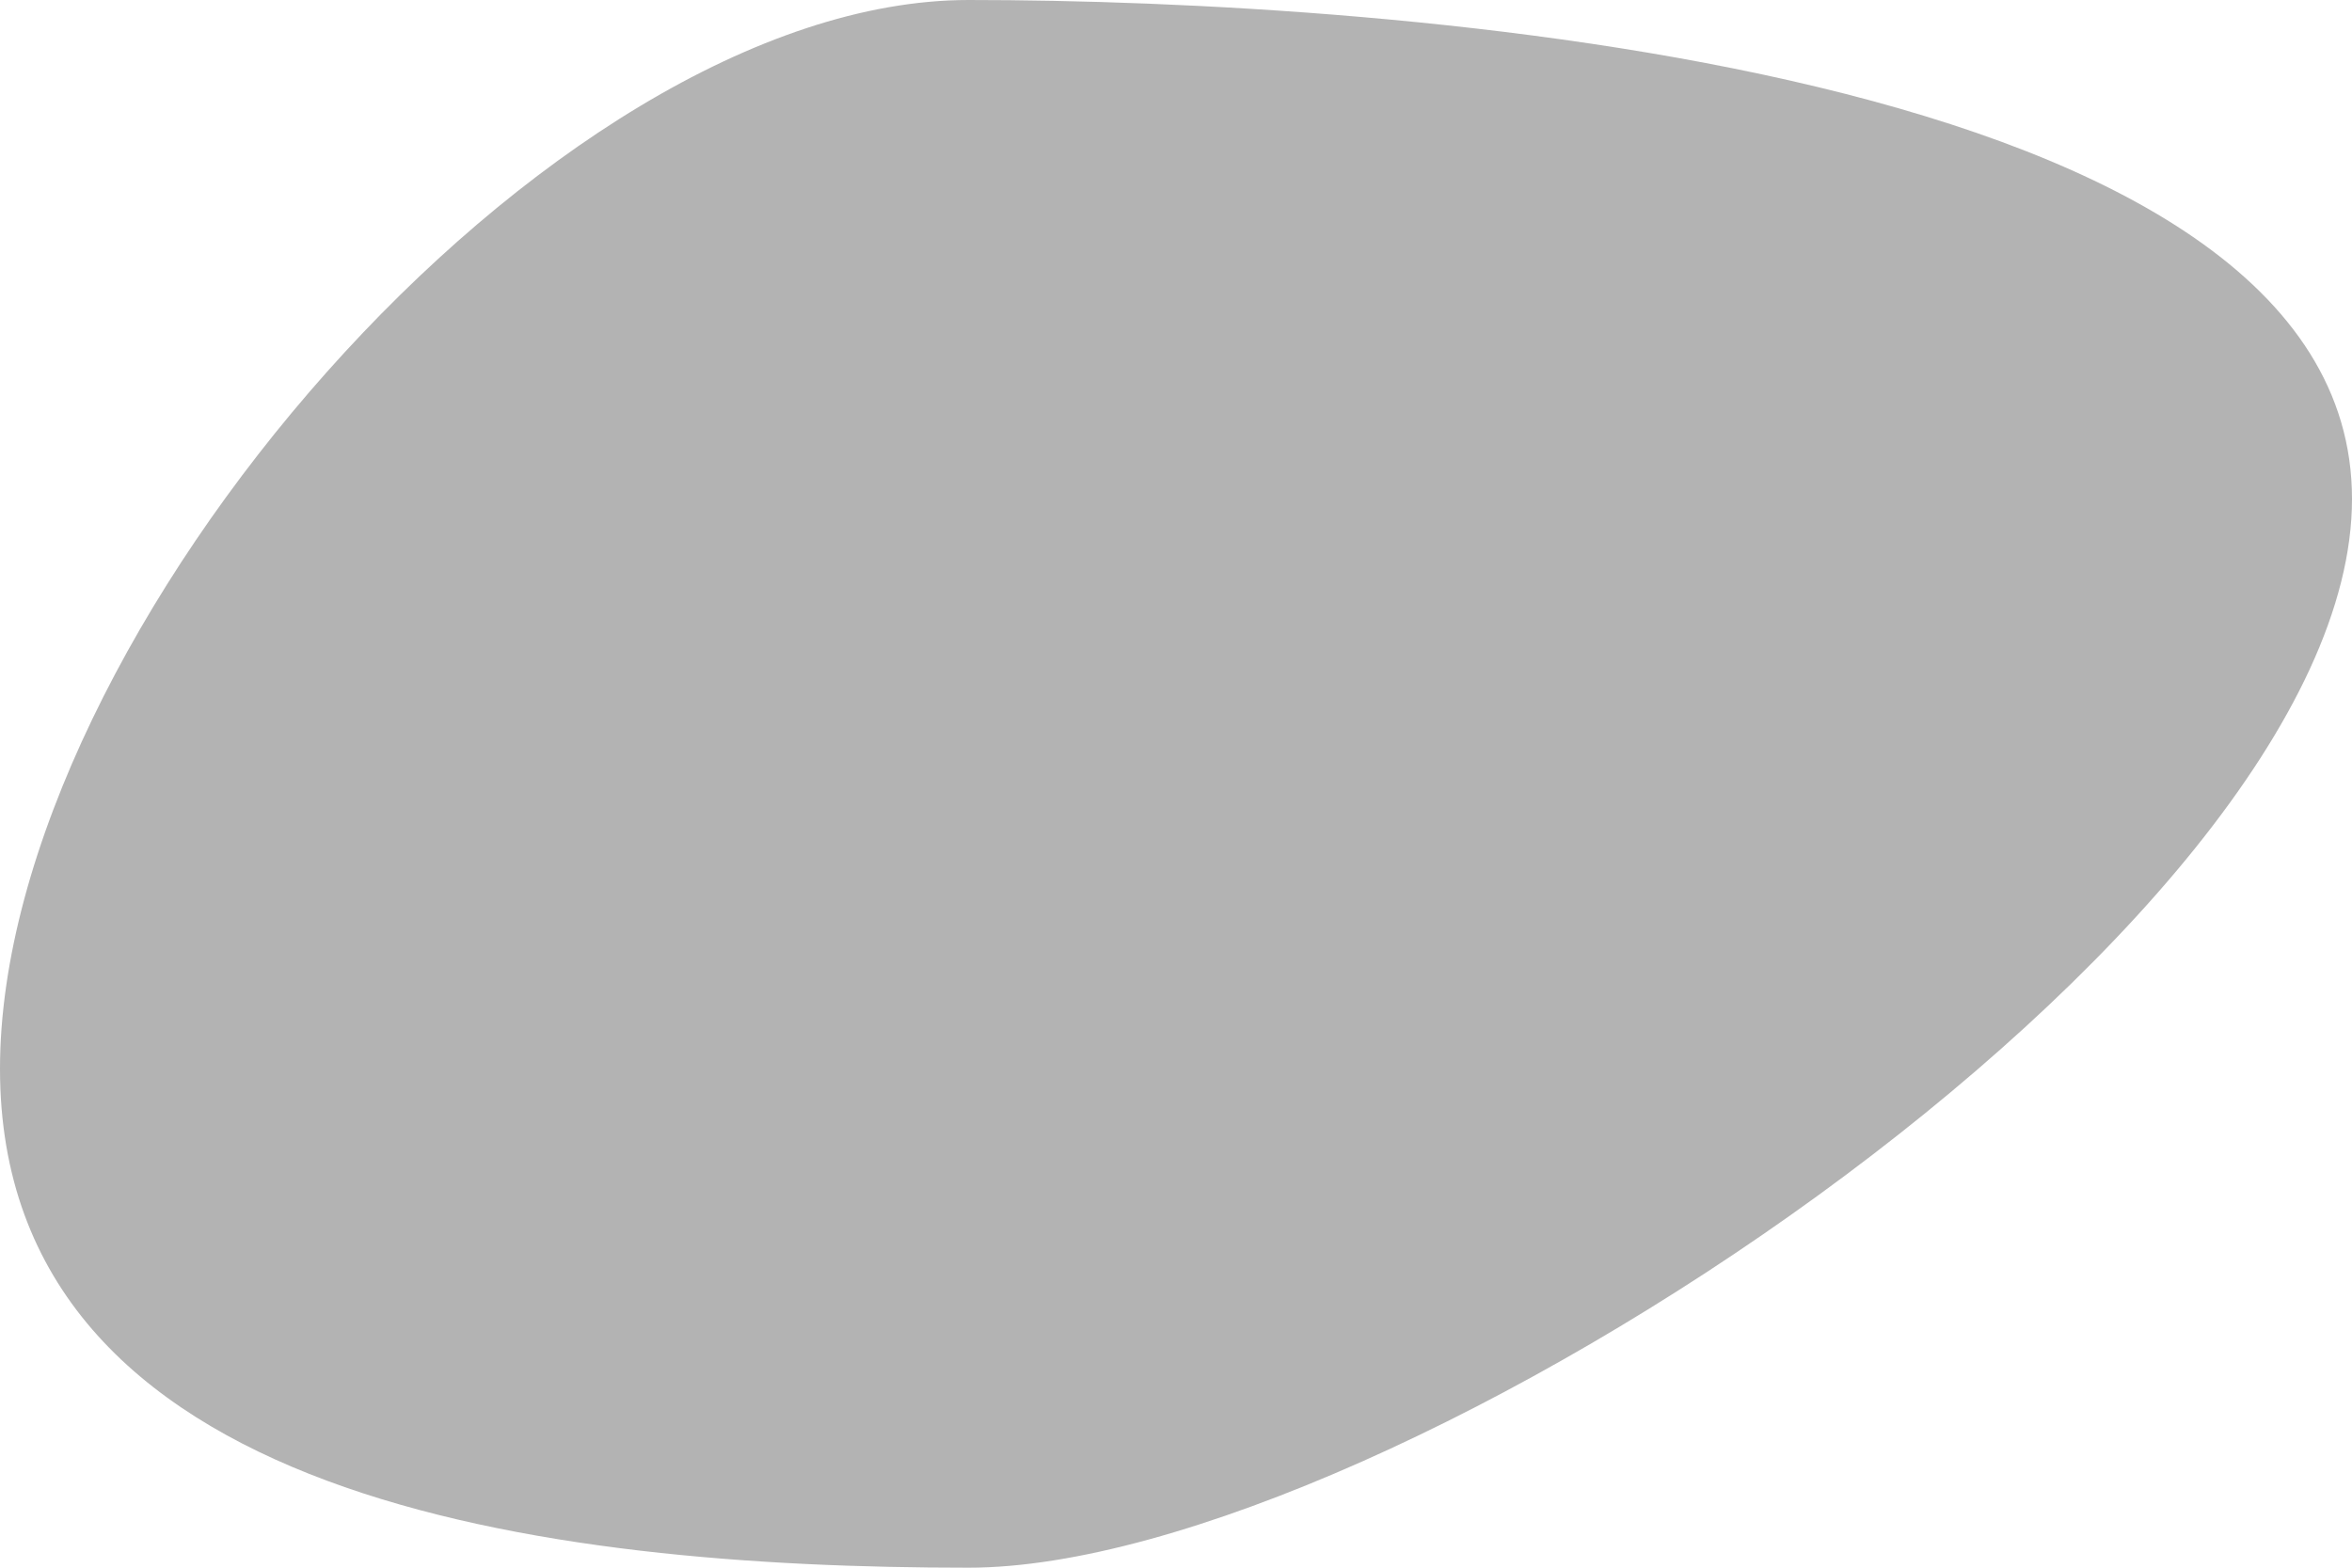 <?xml version="1.0" encoding="UTF-8"?> <svg xmlns="http://www.w3.org/2000/svg" width="6" height="4" viewBox="0 0 6 4" fill="none"> <path opacity="0.3" d="M6 1.273C6 2.377 3.543 4 2.471 4C1.399 4 0 3.832 0 2.727C0 1.623 1.399 0 2.471 0C3.543 0 6 0.168 6 1.273Z" fill="black"></path> </svg> 
